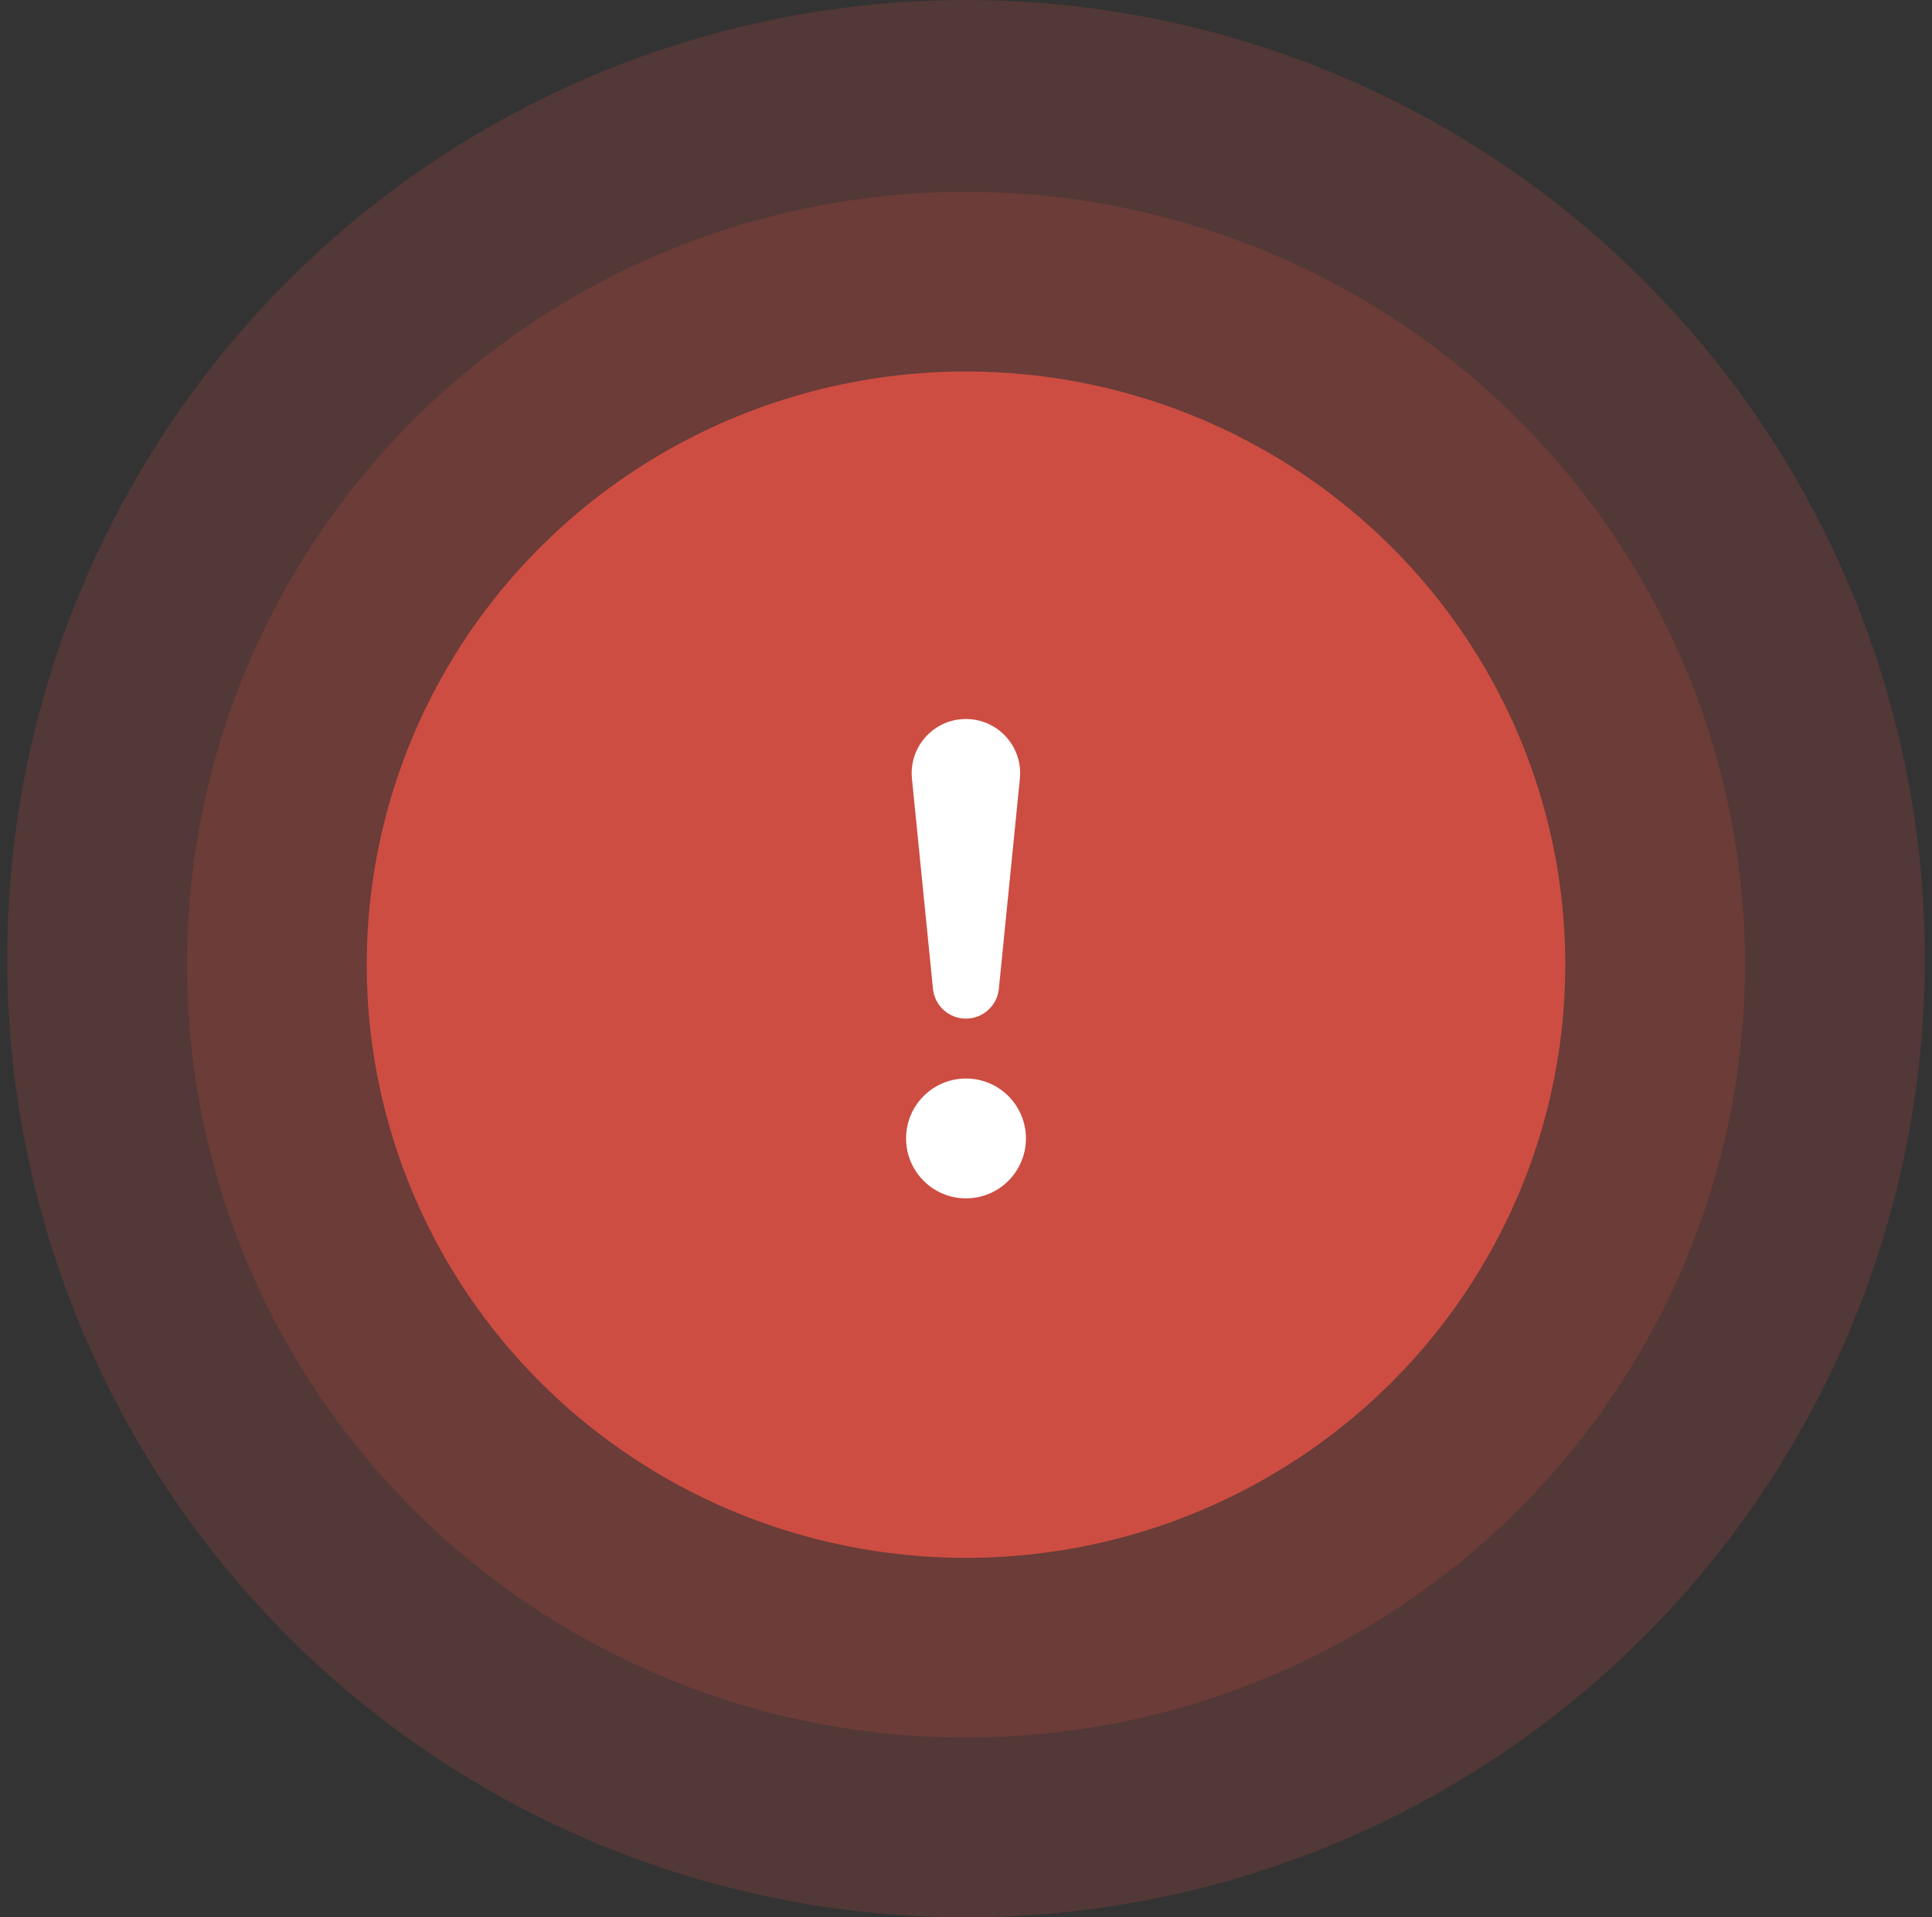 <svg width="135" height="134" viewBox="0 0 135 134" fill="none" xmlns="http://www.w3.org/2000/svg">
<rect x="0" y="0" width="135" height="134" fill="#333333" stroke="none"/>
<circle opacity="0.2" cx="67.5" cy="67" r="67" fill="#CD4D42"/>
<ellipse opacity="0.2" cx="67.5" cy="67.419" rx="54.438" ry="54.019" fill="#CD4D42"/>
<ellipse cx="67.5" cy="67.419" rx="41.875" ry="41.456" fill="#CD4D42"/>
<path d="M63.312 79.562C63.312 77.25 65.187 75.375 67.5 75.375C69.813 75.375 71.688 77.25 71.688 79.562C71.688 81.875 69.813 83.75 67.5 83.75C65.187 83.75 63.312 81.875 63.312 79.562Z" fill="white"/>
<path d="M63.723 54.417C63.5 52.186 65.251 50.25 67.493 50.25C69.736 50.25 71.487 52.186 71.264 54.417L69.796 69.104C69.677 70.287 68.682 71.188 67.493 71.188C66.305 71.188 65.31 70.287 65.192 69.104L63.723 54.417Z" fill="white"/>
</svg>
